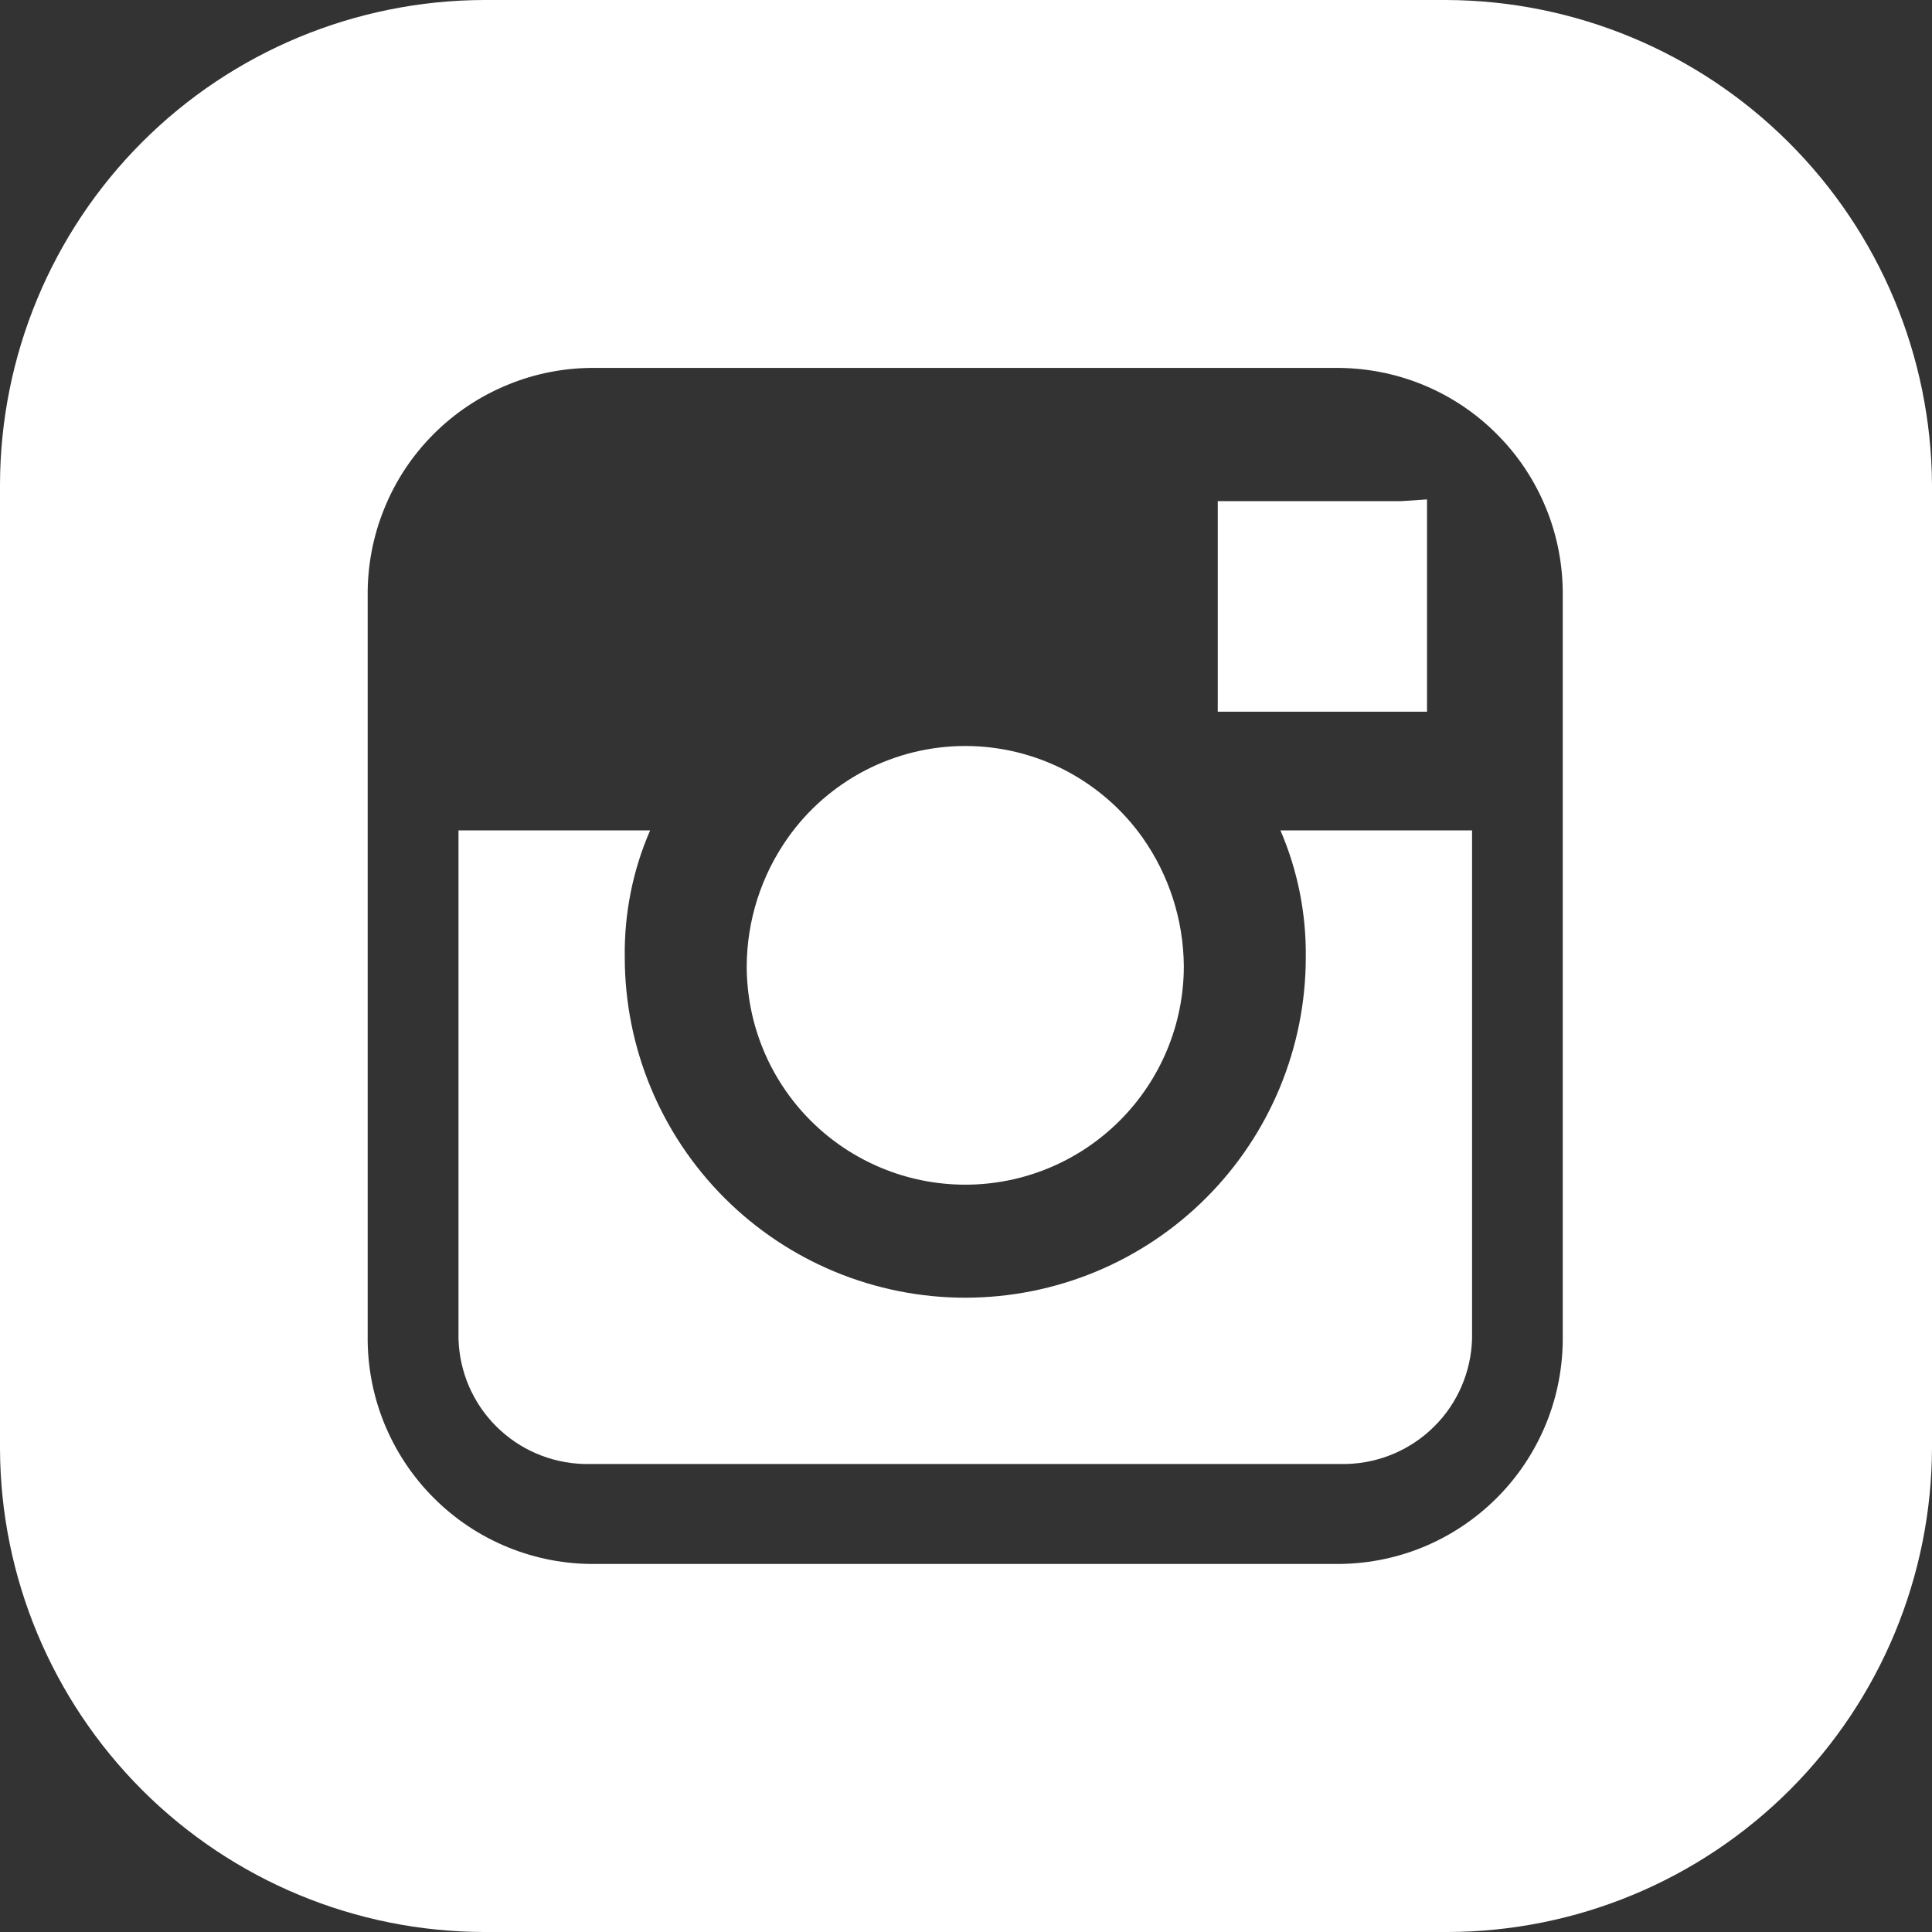 <svg width="16" height="16" viewBox="0 0 16 16" fill="none" xmlns="http://www.w3.org/2000/svg">
<rect x="0" y="0" width="16" height="16" fill="#333333" stroke="none"/>
<g clip-path="url(#clip0_1950_5026)">
<path d="M9.463 6.938C9.297 6.703 9.076 6.512 8.821 6.379C8.565 6.247 8.282 6.178 7.994 6.178C7.706 6.178 7.423 6.247 7.167 6.379C6.911 6.512 6.691 6.703 6.525 6.938C6.305 7.249 6.186 7.62 6.184 8.001C6.184 8.481 6.374 8.941 6.714 9.281C7.053 9.62 7.514 9.811 7.994 9.811C8.474 9.811 8.934 9.62 9.273 9.281C9.613 8.941 9.804 8.481 9.804 8.001C9.801 7.62 9.682 7.249 9.463 6.938Z" fill="white"/>
<path d="M10.604 6.877C10.747 7.209 10.818 7.566 10.814 7.927C10.814 8.675 10.517 9.392 9.988 9.921C9.459 10.45 8.742 10.747 7.994 10.747C7.246 10.747 6.529 10.45 6 9.921C5.471 9.392 5.174 8.675 5.174 7.927C5.169 7.566 5.24 7.208 5.384 6.877H3.797V11.088C3.805 11.36 3.916 11.62 4.109 11.812C4.302 12.005 4.561 12.116 4.833 12.124H11.155C11.427 12.116 11.686 12.005 11.879 11.812C12.072 11.62 12.183 11.36 12.191 11.088V6.877H10.604Z" fill="white"/>
<path d="M11.606 4.15H10.085V5.894H11.818V4.136L11.606 4.15Z" fill="white"/>
<path d="M11.978 0H4.009C2.946 0.003 1.927 0.426 1.176 1.178C0.425 1.93 0.002 2.95 0 4.013L0 12C0.004 13.061 0.429 14.077 1.18 14.827C1.931 15.576 2.948 15.998 4.009 16H11.991C13.054 15.997 14.072 15.574 14.824 14.822C15.575 14.07 15.998 13.05 16 11.987V4.013C15.993 2.949 15.567 1.931 14.814 1.18C14.061 0.428 13.042 0.004 11.978 0ZM12.942 6.971V11.06C12.945 11.309 12.899 11.557 12.805 11.788C12.711 12.019 12.572 12.229 12.396 12.405C12.22 12.581 12.01 12.721 11.779 12.815C11.548 12.909 11.301 12.955 11.051 12.952H4.933C4.684 12.955 4.437 12.908 4.207 12.814C3.976 12.72 3.766 12.58 3.591 12.404C3.415 12.228 3.276 12.018 3.182 11.787C3.088 11.556 3.042 11.309 3.045 11.06V4.94C3.042 4.691 3.088 4.444 3.182 4.213C3.275 3.982 3.414 3.772 3.59 3.596C3.766 3.419 3.976 3.28 4.206 3.186C4.437 3.091 4.684 3.044 4.933 3.047H11.049C11.299 3.044 11.546 3.09 11.778 3.184C12.009 3.278 12.219 3.417 12.395 3.594C12.572 3.77 12.711 3.98 12.805 4.212C12.899 4.443 12.945 4.69 12.942 4.94V6.972V6.971Z" fill="white"/>
</g>
<defs>
<clipPath id="clip0_1950_5026">
<rect width="16" height="16" fill="white"/>
</clipPath>
</defs>
</svg>
